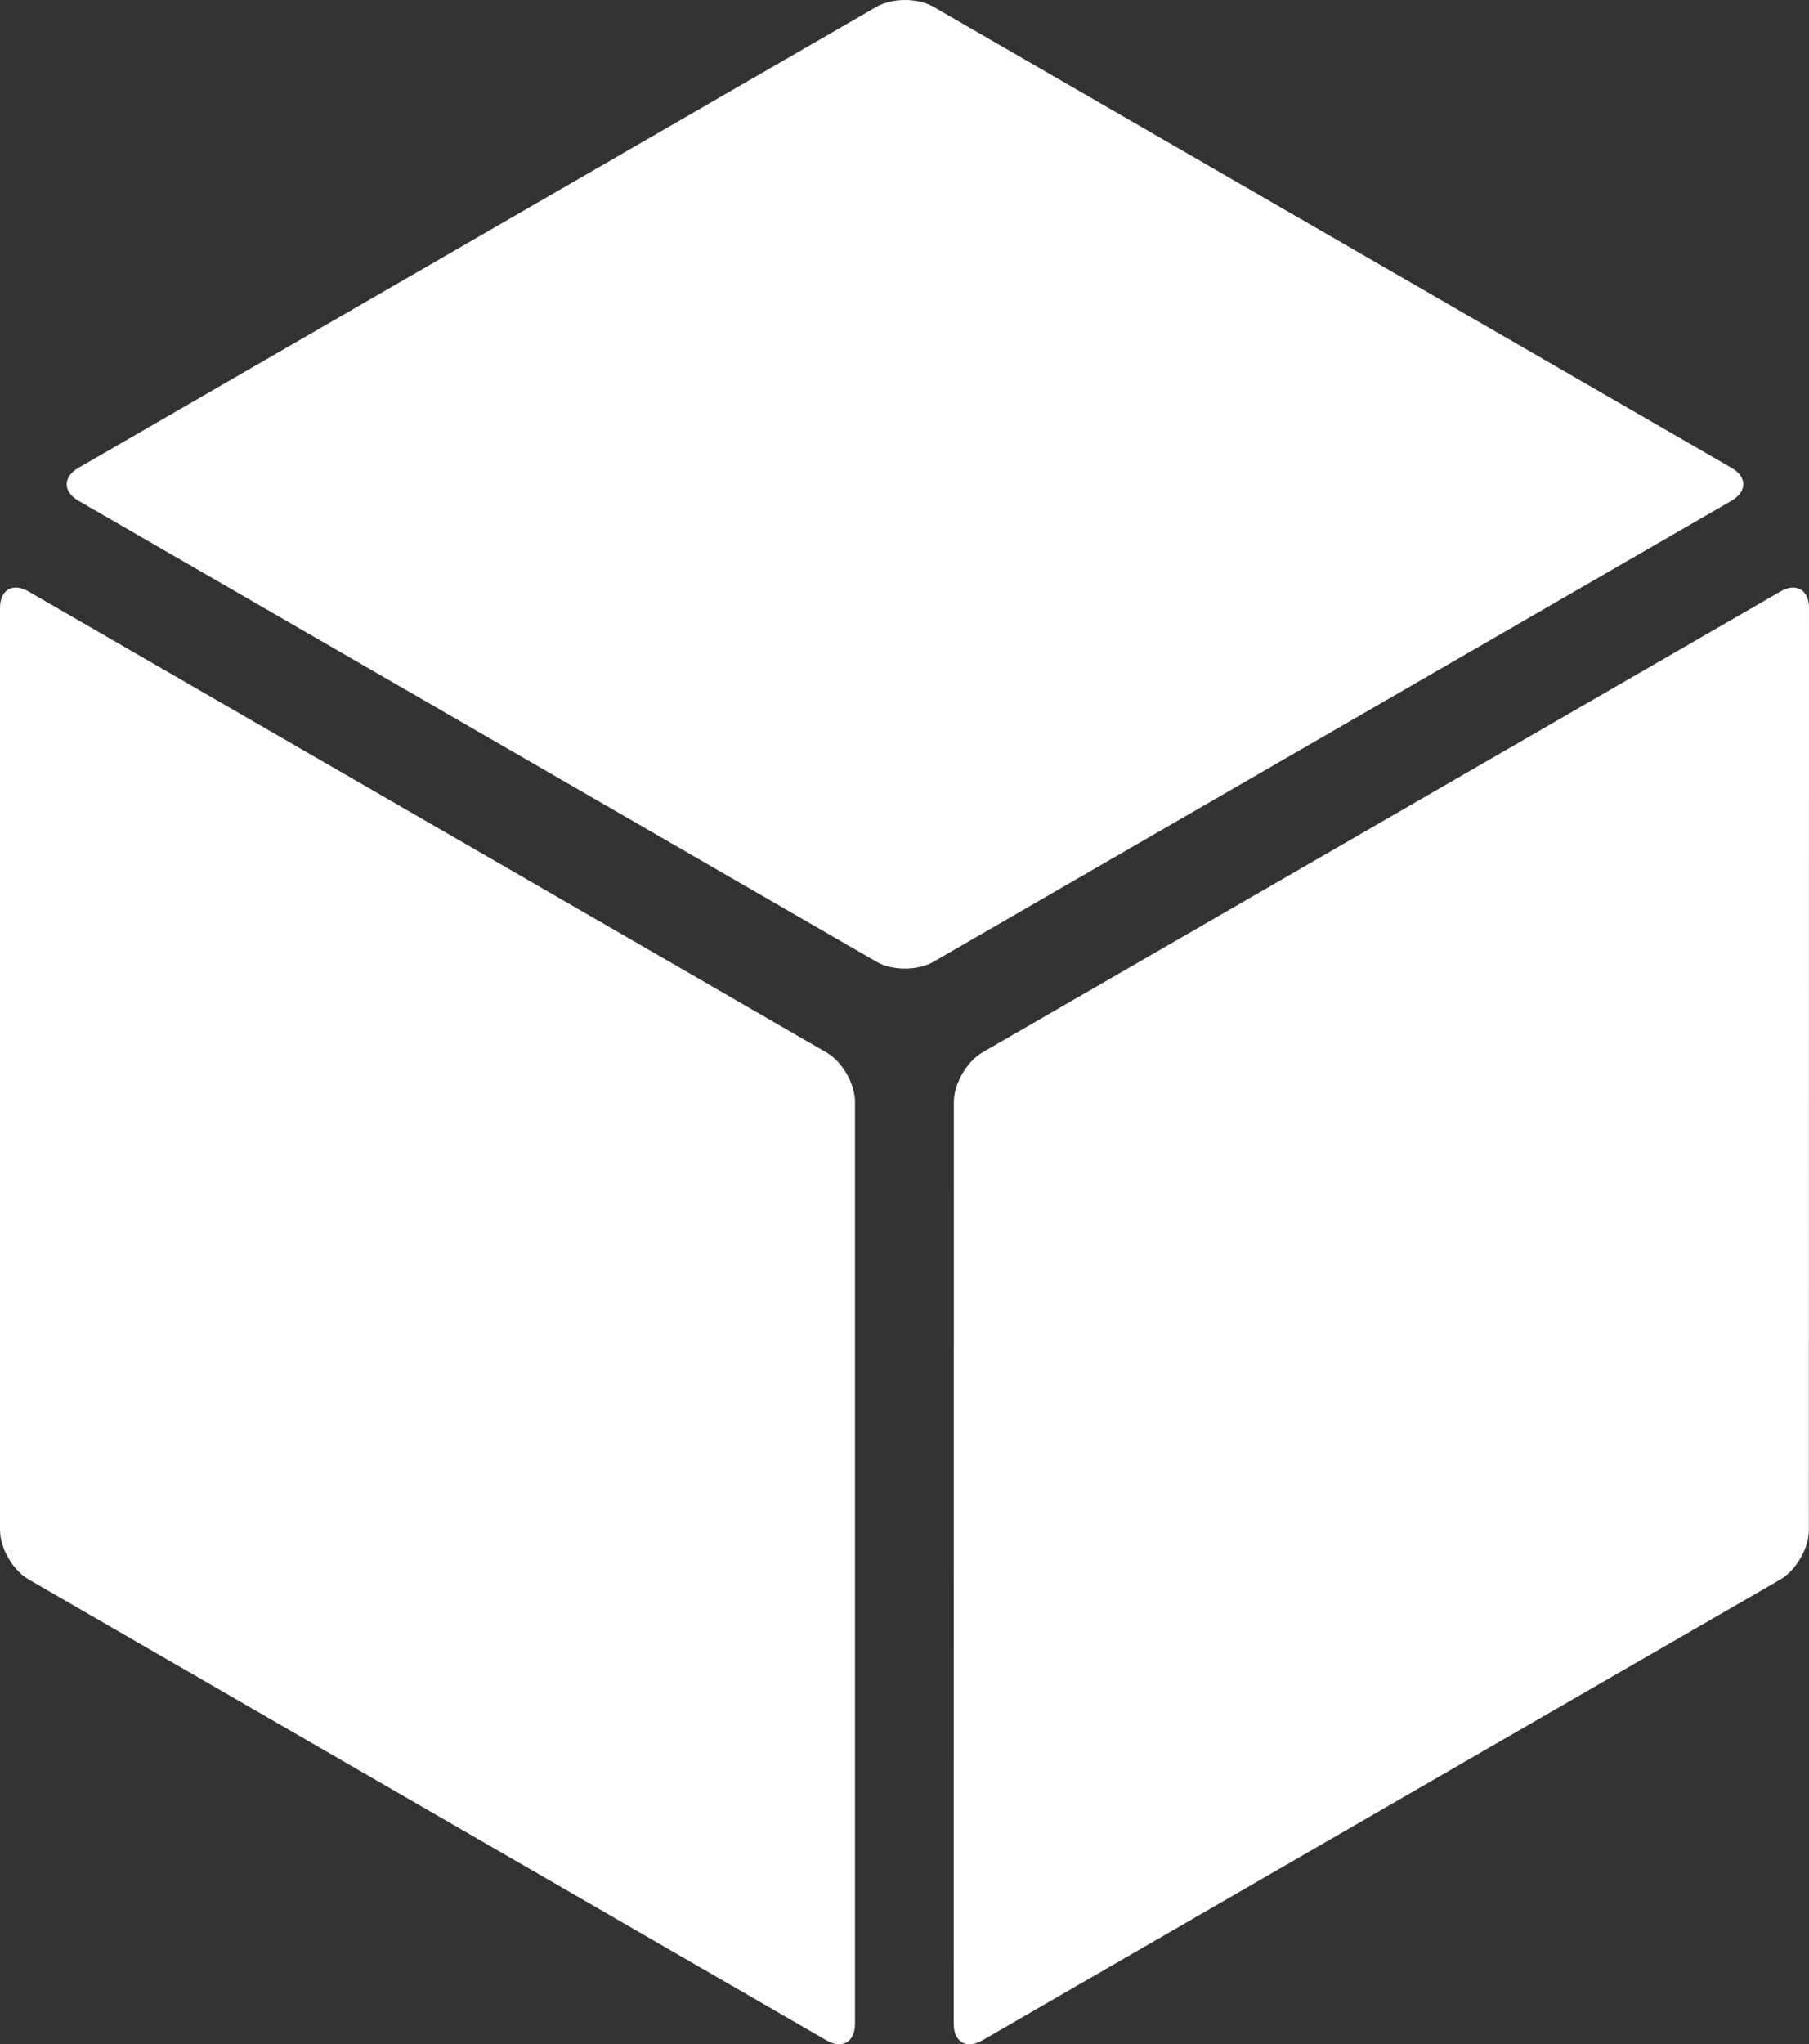<?xml version="1.0" encoding="UTF-8" standalone="no"?>
<svg
   width="129.768"
   height="146.554"
   viewBox="0 0 129.768 146.554"
   fill="none"
   version="1.1"
   id="svg27"
   sodipodi:docname="bam.svg"
   inkscape:version="1.4 (e7c3feb100, 2024-10-09)"
   xmlns:inkscape="http://www.inkscape.org/namespaces/inkscape"
   xmlns:sodipodi="http://sodipodi.sourceforge.net/DTD/sodipodi-0.dtd"
   xmlns="http://www.w3.org/2000/svg"
   xmlns:svg="http://www.w3.org/2000/svg">
  <rect x="0" y="0" width="129.768" height="146.554" fill="#333333" stroke="none"/>
  <defs
     id="defs27" />
  <sodipodi:namedview
     id="namedview27"
     pagecolor="#000000"
     bordercolor="#999999"
     borderopacity="1"
     inkscape:showpageshadow="0"
     inkscape:pageopacity="0"
     inkscape:pagecheckerboard="0"
     inkscape:deskcolor="#3a3a3a"
     inkscape:zoom="12.308725"
     inkscape:cx="253.19438"
     inkscape:cy="58.17012"
     inkscape:window-width="7680"
     inkscape:window-height="2069"
     inkscape:window-x="0"
     inkscape:window-y="0"
     inkscape:window-maximized="1"
     inkscape:current-layer="svg27" />
  <path
     d="m 124.208,33.538 c 1.13,0.652 1.13,1.709 0,2.361 l -57.245,33.05 c -1.13,0.652 -2.959,0.652 -4.089,0 L 5.63,35.899 c -1.13,-0.652 -1.13,-1.709 0,-2.361 L 62.869,0.491 c 1.129,-0.652 2.964,-0.655 4.094,-0.003 z"
     fill="#0d0d0d"
     id="path1"
     style="fill:#ffffff;fill-opacity:1"
     sodipodi:nodetypes="ccccccccc" />
  <path
     d="M 59.289,75.452 2.044,42.402 C 0.915,41.75 0,42.278 0,43.582 V 109.682 c 0,1.299 0.915,2.889 2.044,3.541 7.496,4.328 57.245,33.051 57.245,33.051 1.124,0.649 2.044,0.118 2.044,-1.181 V 78.993 c 0,-1.304 -0.92,-2.892 -2.044,-3.541 z"
     fill="#0d0d0d"
     id="path2"
     style="fill:#ffffff;fill-opacity:1"
     sodipodi:nodetypes="ccssccssc" />
  <path
     d="m 129.768,43.586 -0.01,66.106 c 0,1.299 -0.92,2.892 -2.044,3.542 0,0 -18.088,10.432 -57.255,33.044 -1.13,0.652 -2.044,0.112 -2.044,-1.186 l 0.01,-66.107 c 0.01,-1.304 0.925,-2.889 2.055,-3.541 0,0 27.162,-15.676 57.245,-33.044 1.124,-0.649 2.044,-0.118 2.044,1.186 z"
     fill="#0d0d0d"
     id="path3"
     style="fill:#ffffff;fill-opacity:1"
     sodipodi:nodetypes="ccccccccc" />
</svg>
